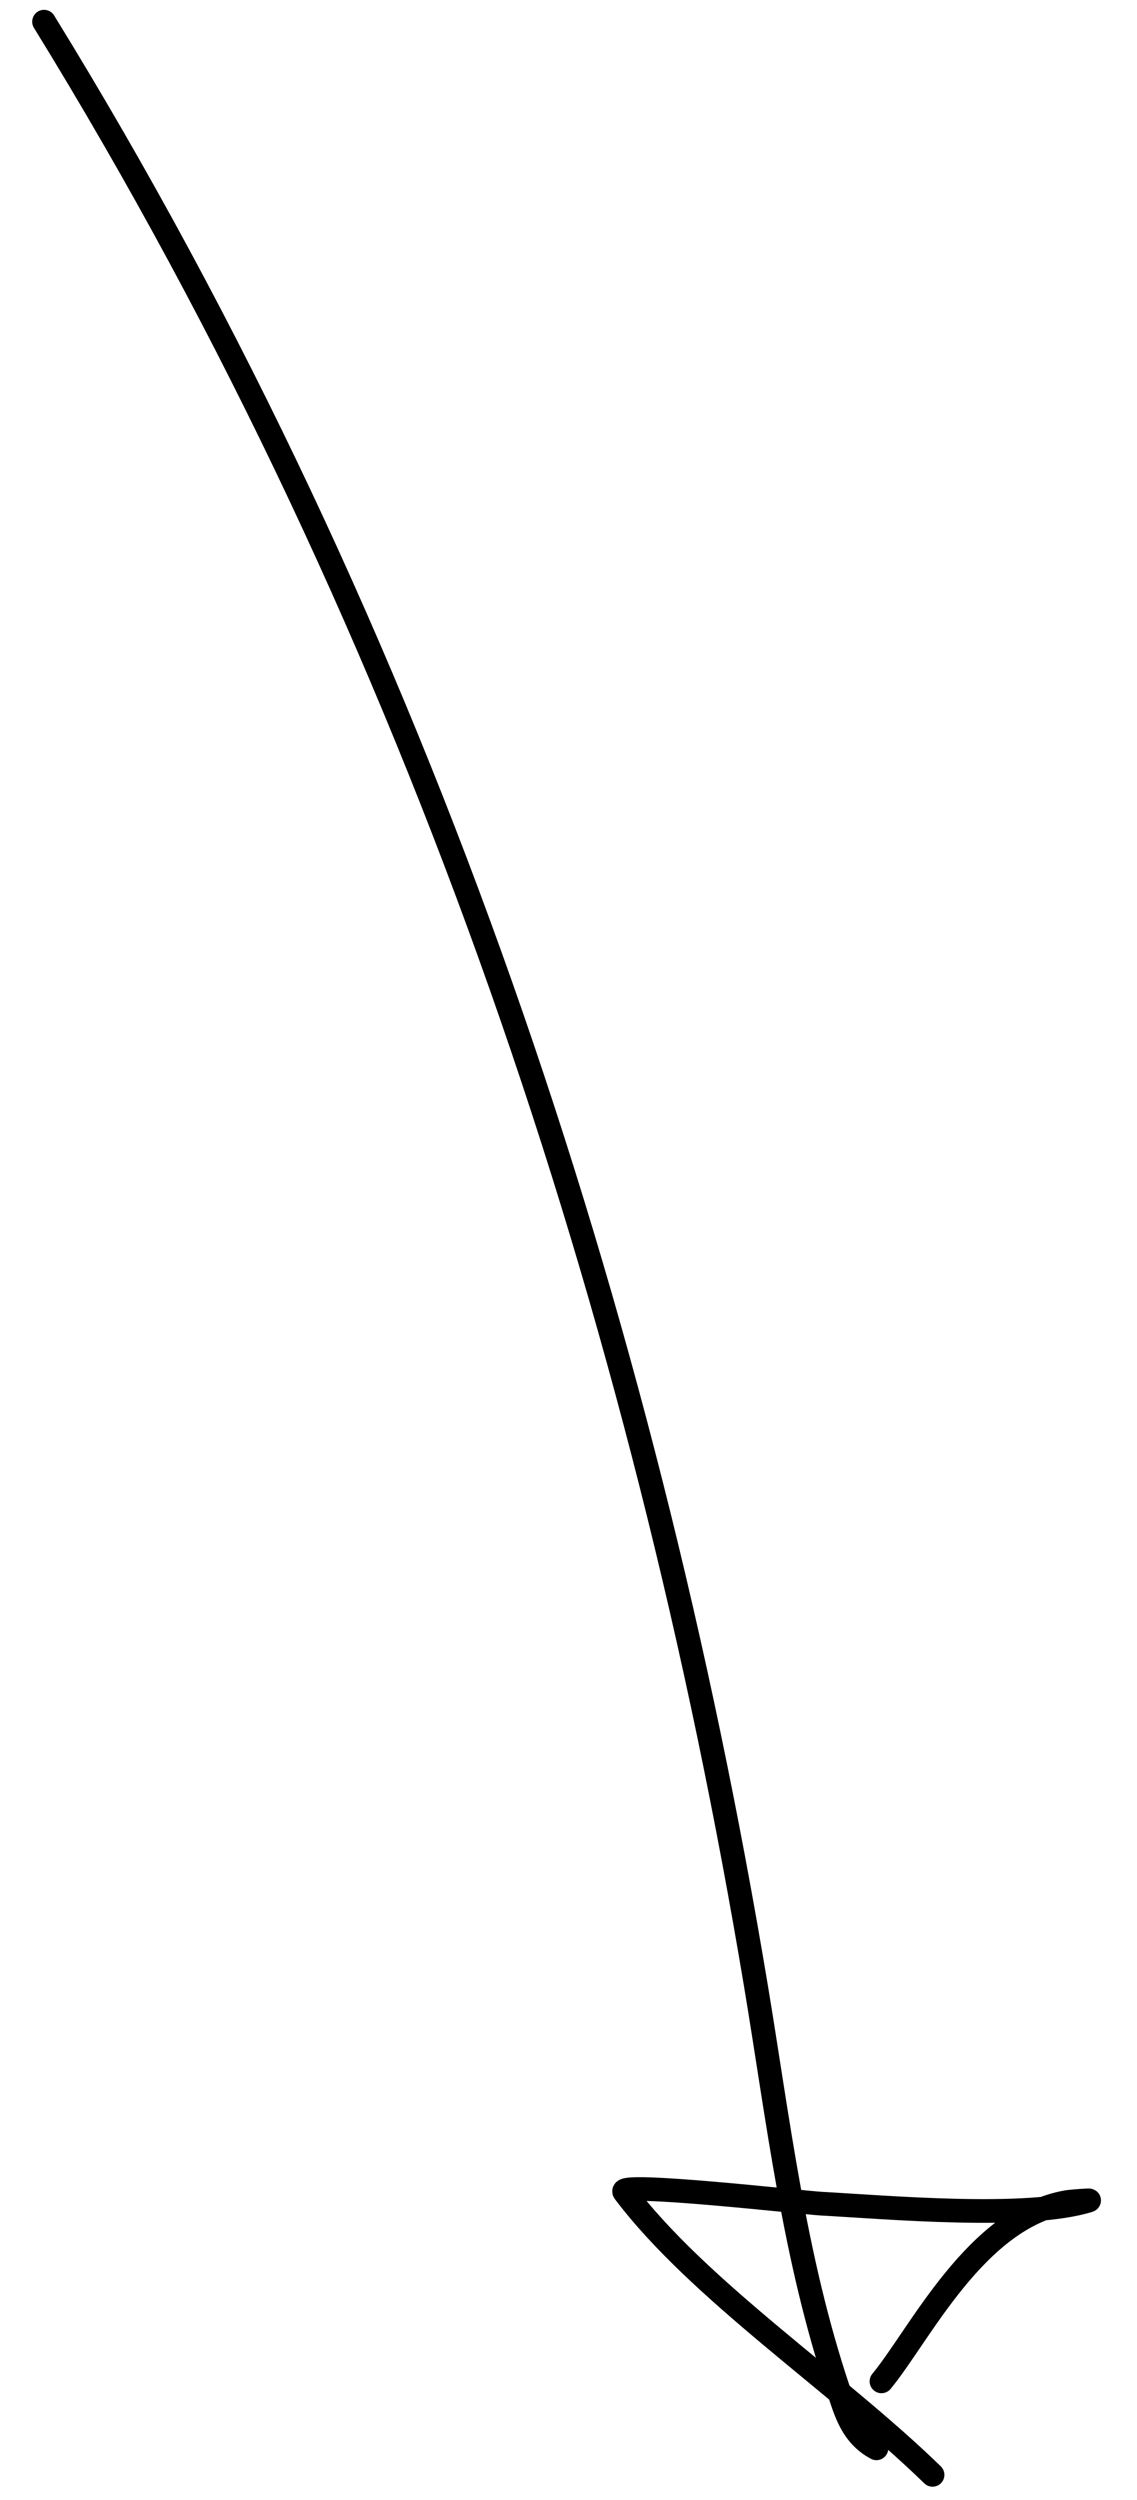 <svg width="96" height="211" viewBox="0 0 96 211" fill="none" xmlns="http://www.w3.org/2000/svg">
<g clip-path="url(#clip0_187_51)">
<path d="M3.719 1.83C35.816 53.927 54.453 111.464 63.802 167.472C65.709 178.895 67.028 190.517 70.802 201.747C71.369 203.431 71.889 205.529 74.001 206.647" stroke="black" stroke-width="2" stroke-linecap="round"/>
<path d="M74.425 200.994C77.655 197.079 82.402 187.171 90.127 185.855C90.388 185.81 92.119 185.675 91.946 185.729C86.755 187.349 75.021 186.31 69.316 185.994C67.813 185.911 52.046 184.12 52.712 185.005C58.981 193.32 70.782 201.137 78.738 208.886" stroke="black" stroke-width="2" stroke-linecap="round"/>
</g>
<defs>
<clipPath id="clip0_187_51">
<rect width="209.872" height="94.014" fill="white" transform="translate(95) rotate(89.731)"/>
</clipPath>
</defs>
</svg>
